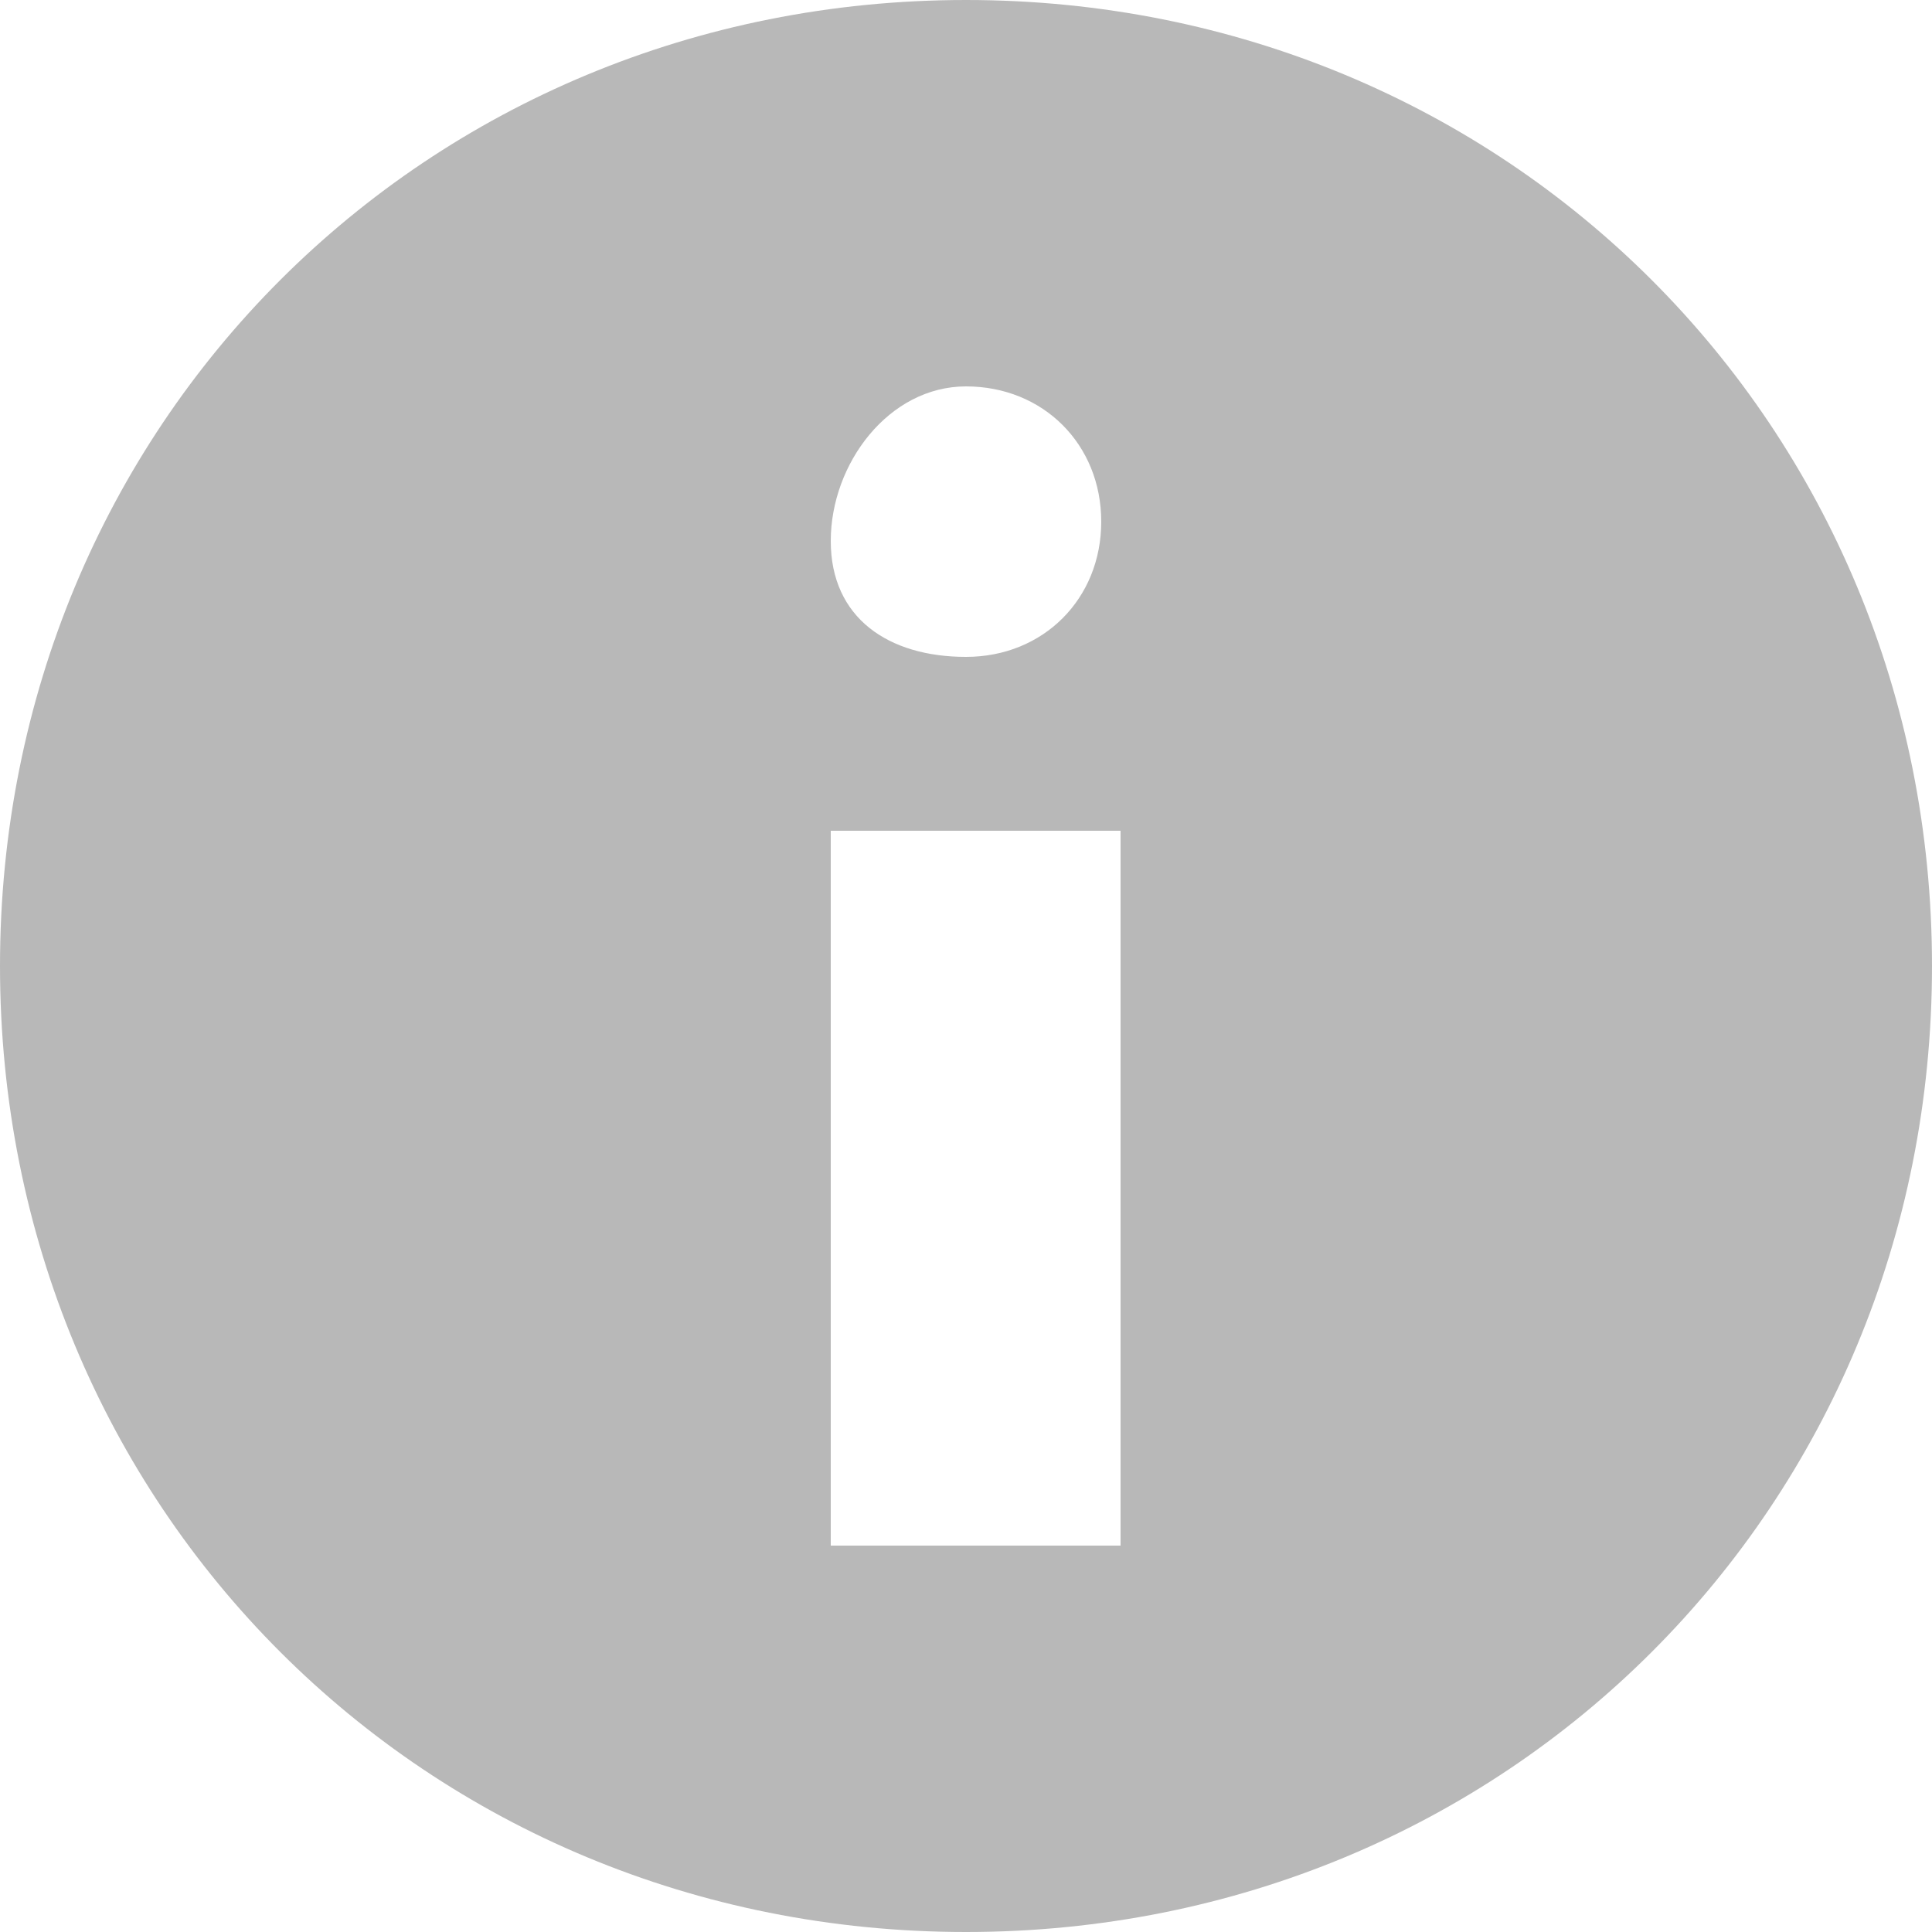<svg viewBox="0 0 10 10" xmlns="http://www.w3.org/2000/svg">
    <path d="M5 0C2.2 0 0 2.2 0 5s2.2 5 5 5 5-2.2 5-5-2.2-5-5-5zm0 2c.4 0 .7.3.7.7s-.3.7-.7.7-.7-.2-.7-.6.3-.8.7-.8zm.7 6H4.3V4.3h1.5V8z" fill="#b8b8b8"/>
</svg>
